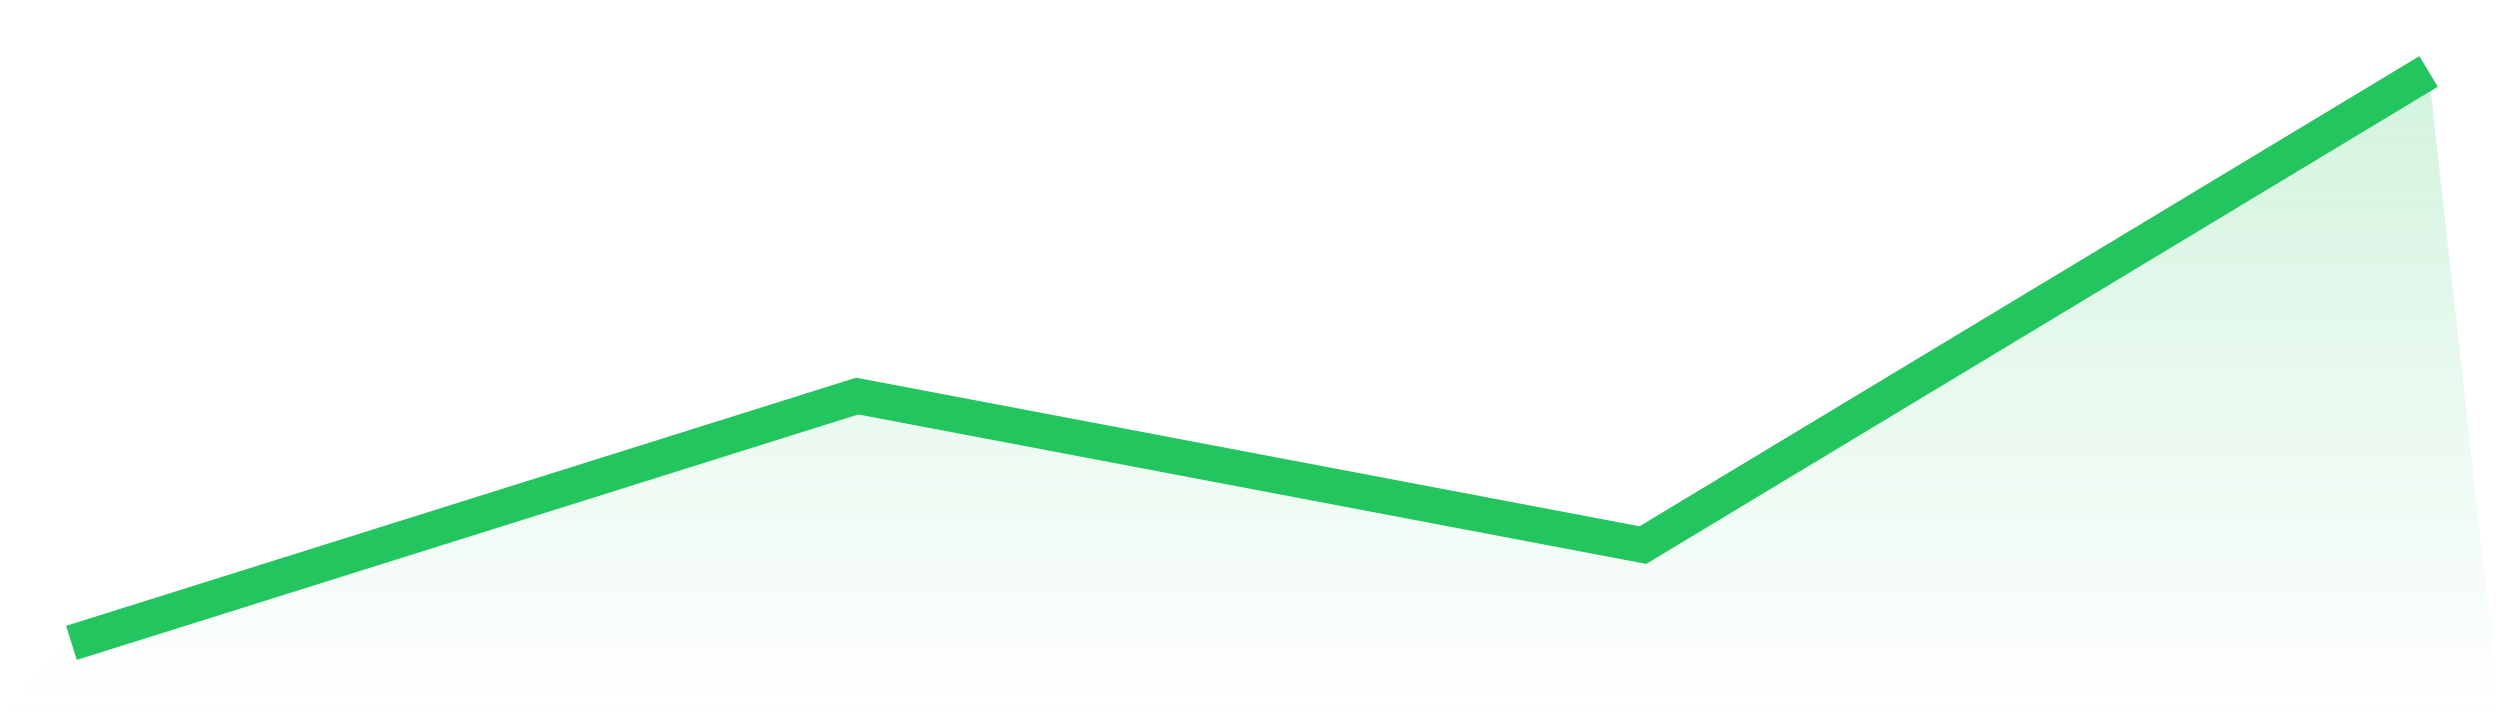 <svg viewBox="0 0 140 40" xmlns="http://www.w3.org/2000/svg">
<defs>
<linearGradient id="gradient" x1="0" x2="0" y1="0" y2="1">
<stop offset="0%" stop-color="#22c55e" stop-opacity="0.2"/>
<stop offset="100%" stop-color="#22c55e" stop-opacity="0"/>
</linearGradient>
</defs>
<path d="M4,36 L4,36 L48,22.18 L92,30.525 L136,4 L140,40 L0,40 z" fill="url(#gradient)"/>
<path d="M4,36 L4,36 L48,22.18 L92,30.525 L136,4" fill="none" stroke="#22c55e" stroke-width="2"/>
</svg>